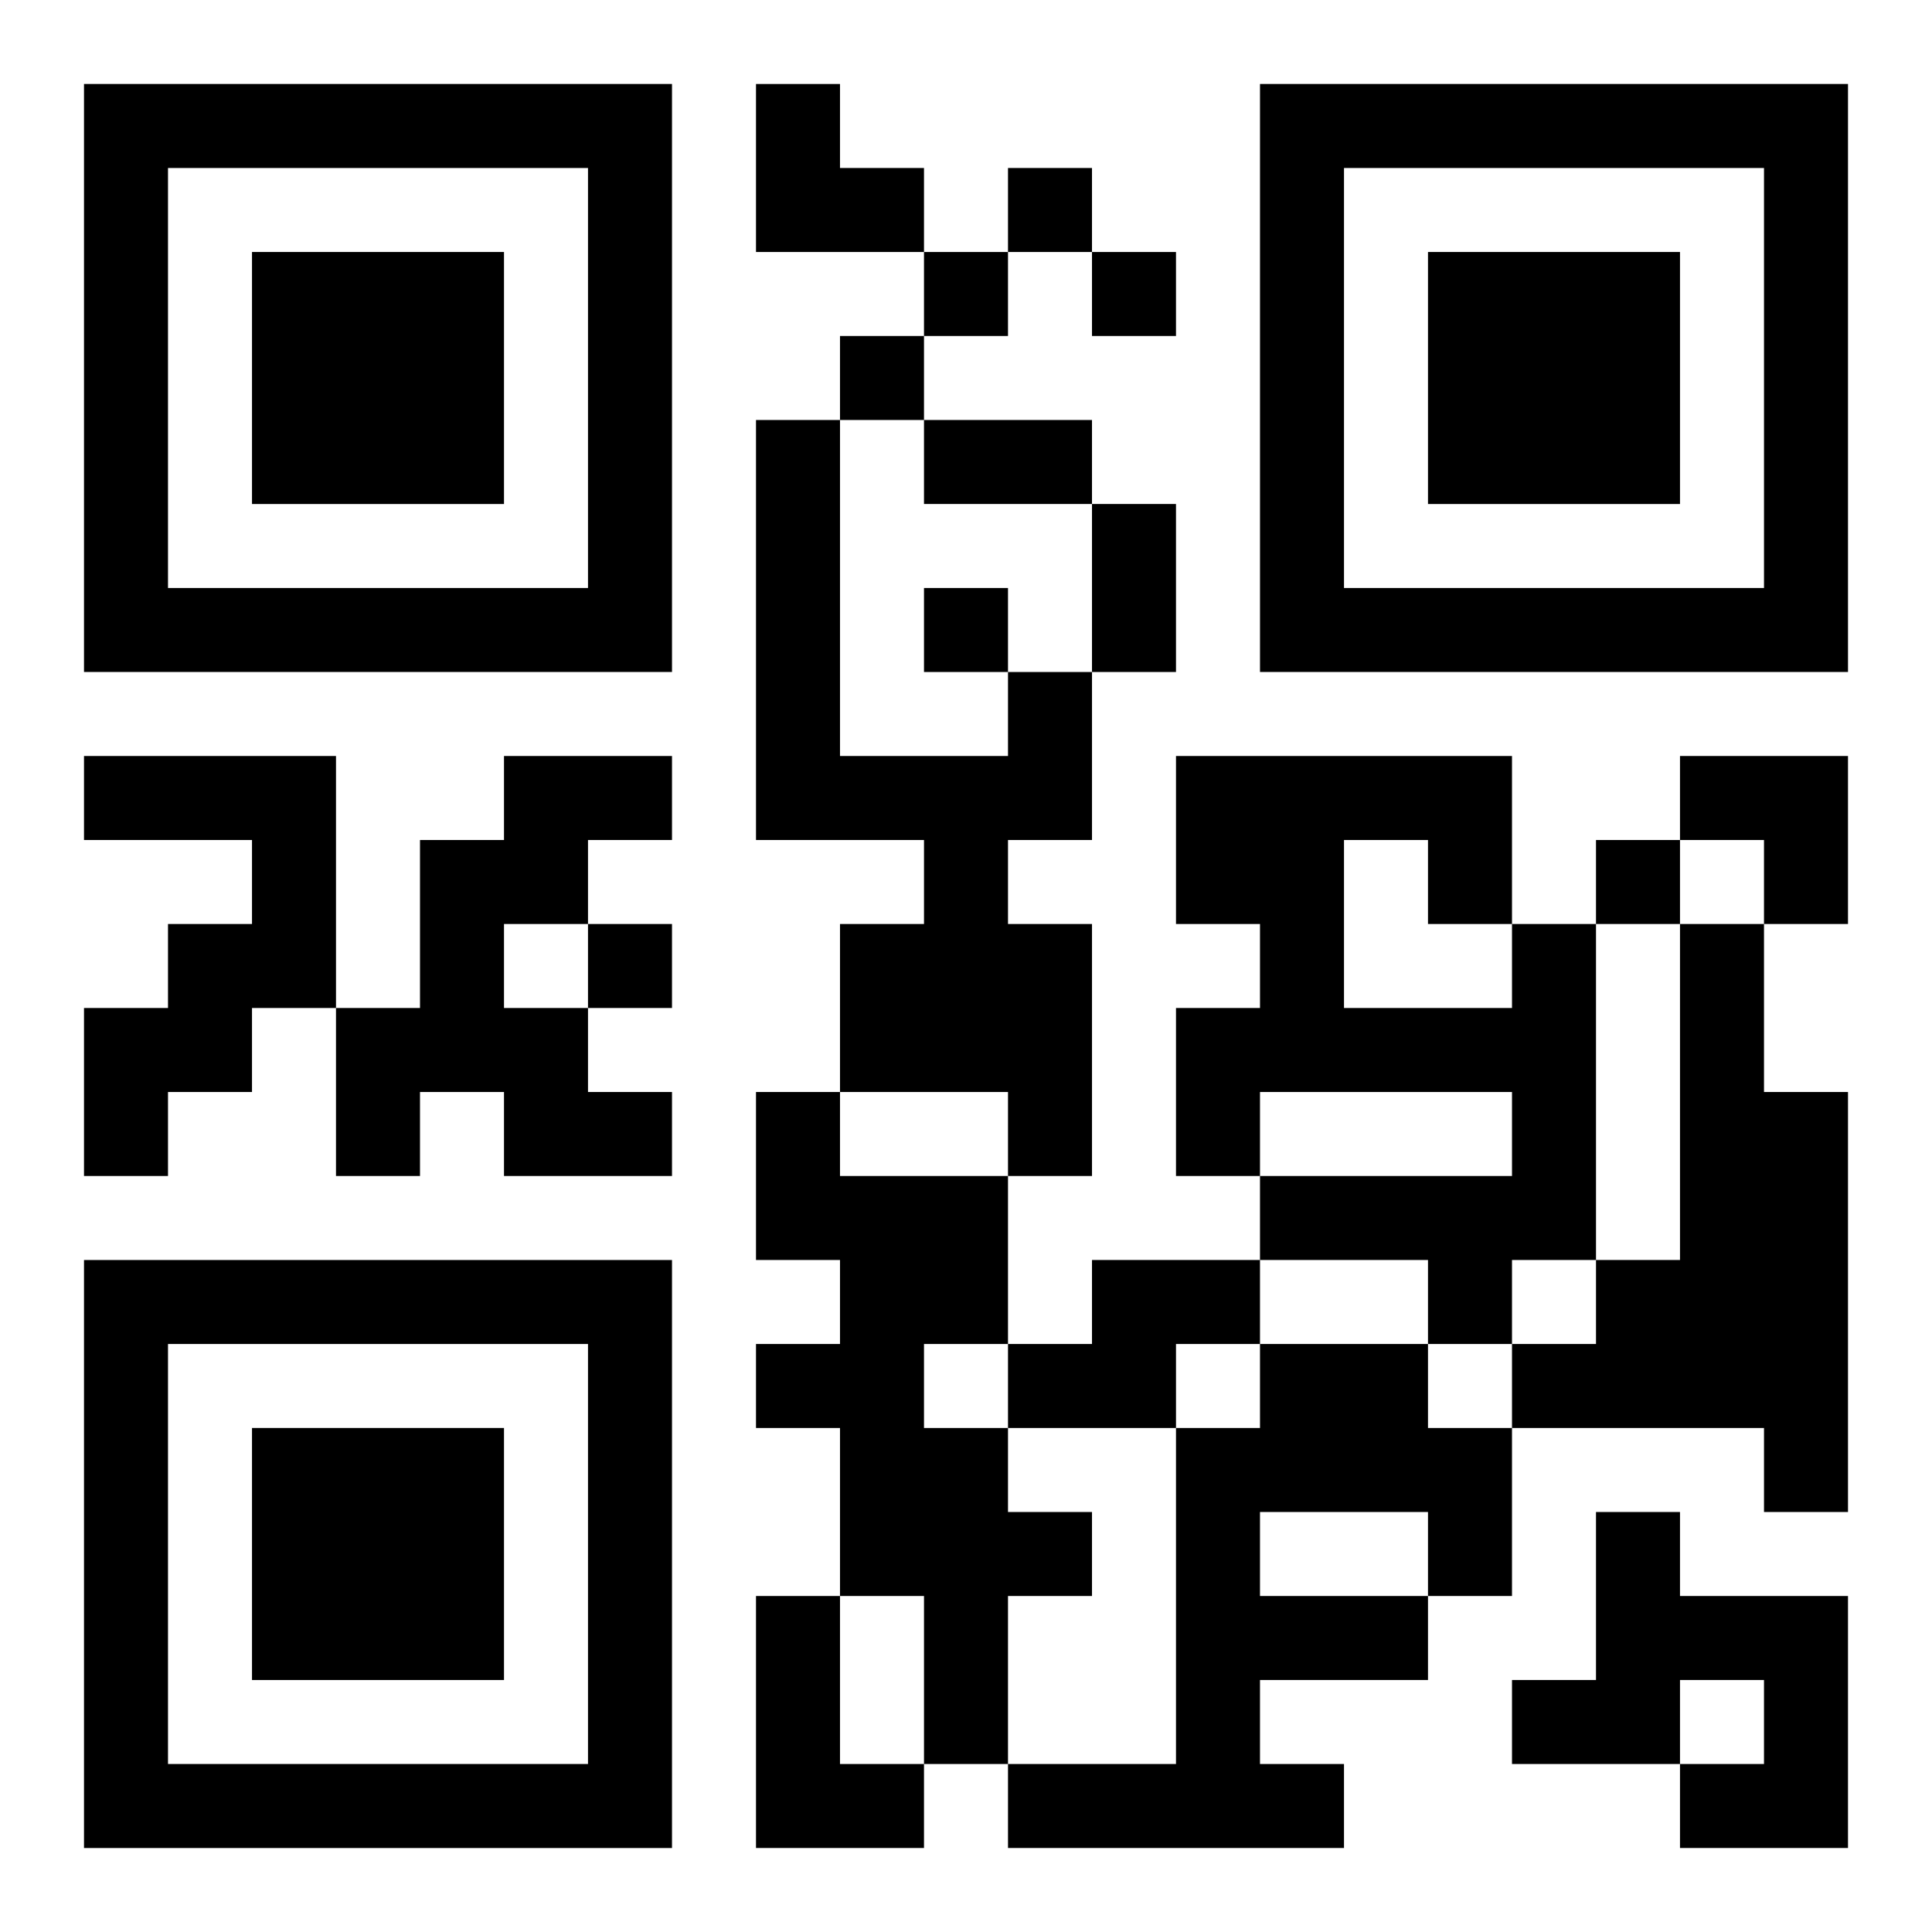 <?xml version="1.0" encoding="UTF-8"?>
<svg width="250" height="250" baseProfile="full" version="1.1" viewBox="-1 -1 23 23" xmlns="http://www.w3.org/2000/svg" xmlns:xlink="http://www.w3.org/1999/xlink"><symbol id="a"><path d="m0 7v7h7v-7h-7zm1 1h5v5h-5v-5zm1 1v3h3v-3h-3z"/></symbol><use y="-7" xlink:href="#a"/><use y="7" xlink:href="#a"/><use x="14" y="-7" xlink:href="#a"/><path d="m11 7h1v2h-1v1h1v3h-1v-1h-2v-2h1v-1h-2v-5h1v4h2v-1m-11 1h3v3h-1v1h-1v1h-1v-2h1v-1h1v-1h-2v-1m5 0h2v1h-1v1h-1v1h1v1h1v1h-2v-1h-1v1h-1v-2h1v-2h1v-1m12 2h1v4h-1v1h-1v-1h-2v-1h3v-1h-3v1h-1v-2h1v-1h-1v-2h4v2m-2-1v2h2v-1h-1v-1h-1m4 1h1v2h1v5h-1v-1h-3v-1h1v-1h1v-4m-11 2h1v1h2v2h-1v1h1v1h1v1h-1v2h-1v-2h-1v-2h-1v-1h1v-1h-1v-2m4 2h2v1h-1v1h-2v-1h1v-1m2 1h2v1h1v2h-1v1h-2v1h1v1h-4v-1h2v-4h1v-1m0 2v1h2v-1h-2m4 0h1v1h2v3h-2v-1h1v-1h-1v1h-2v-1h1v-2m-10 1h1v2h1v1h-2v-3m3-17v1h1v-1h-1m-1 1v1h1v-1h-1m2 0v1h1v-1h-1m-3 1v1h1v-1h-1m1 3v1h1v-1h-1m8 3v1h1v-1h-1m-12 1v1h1v-1h-1m4-6h2v1h-2v-1m2 1h1v2h-1v-2m-4-5h1v1h1v1h-2zm11 8h2v2h-1v-1h-1z"/></svg>
